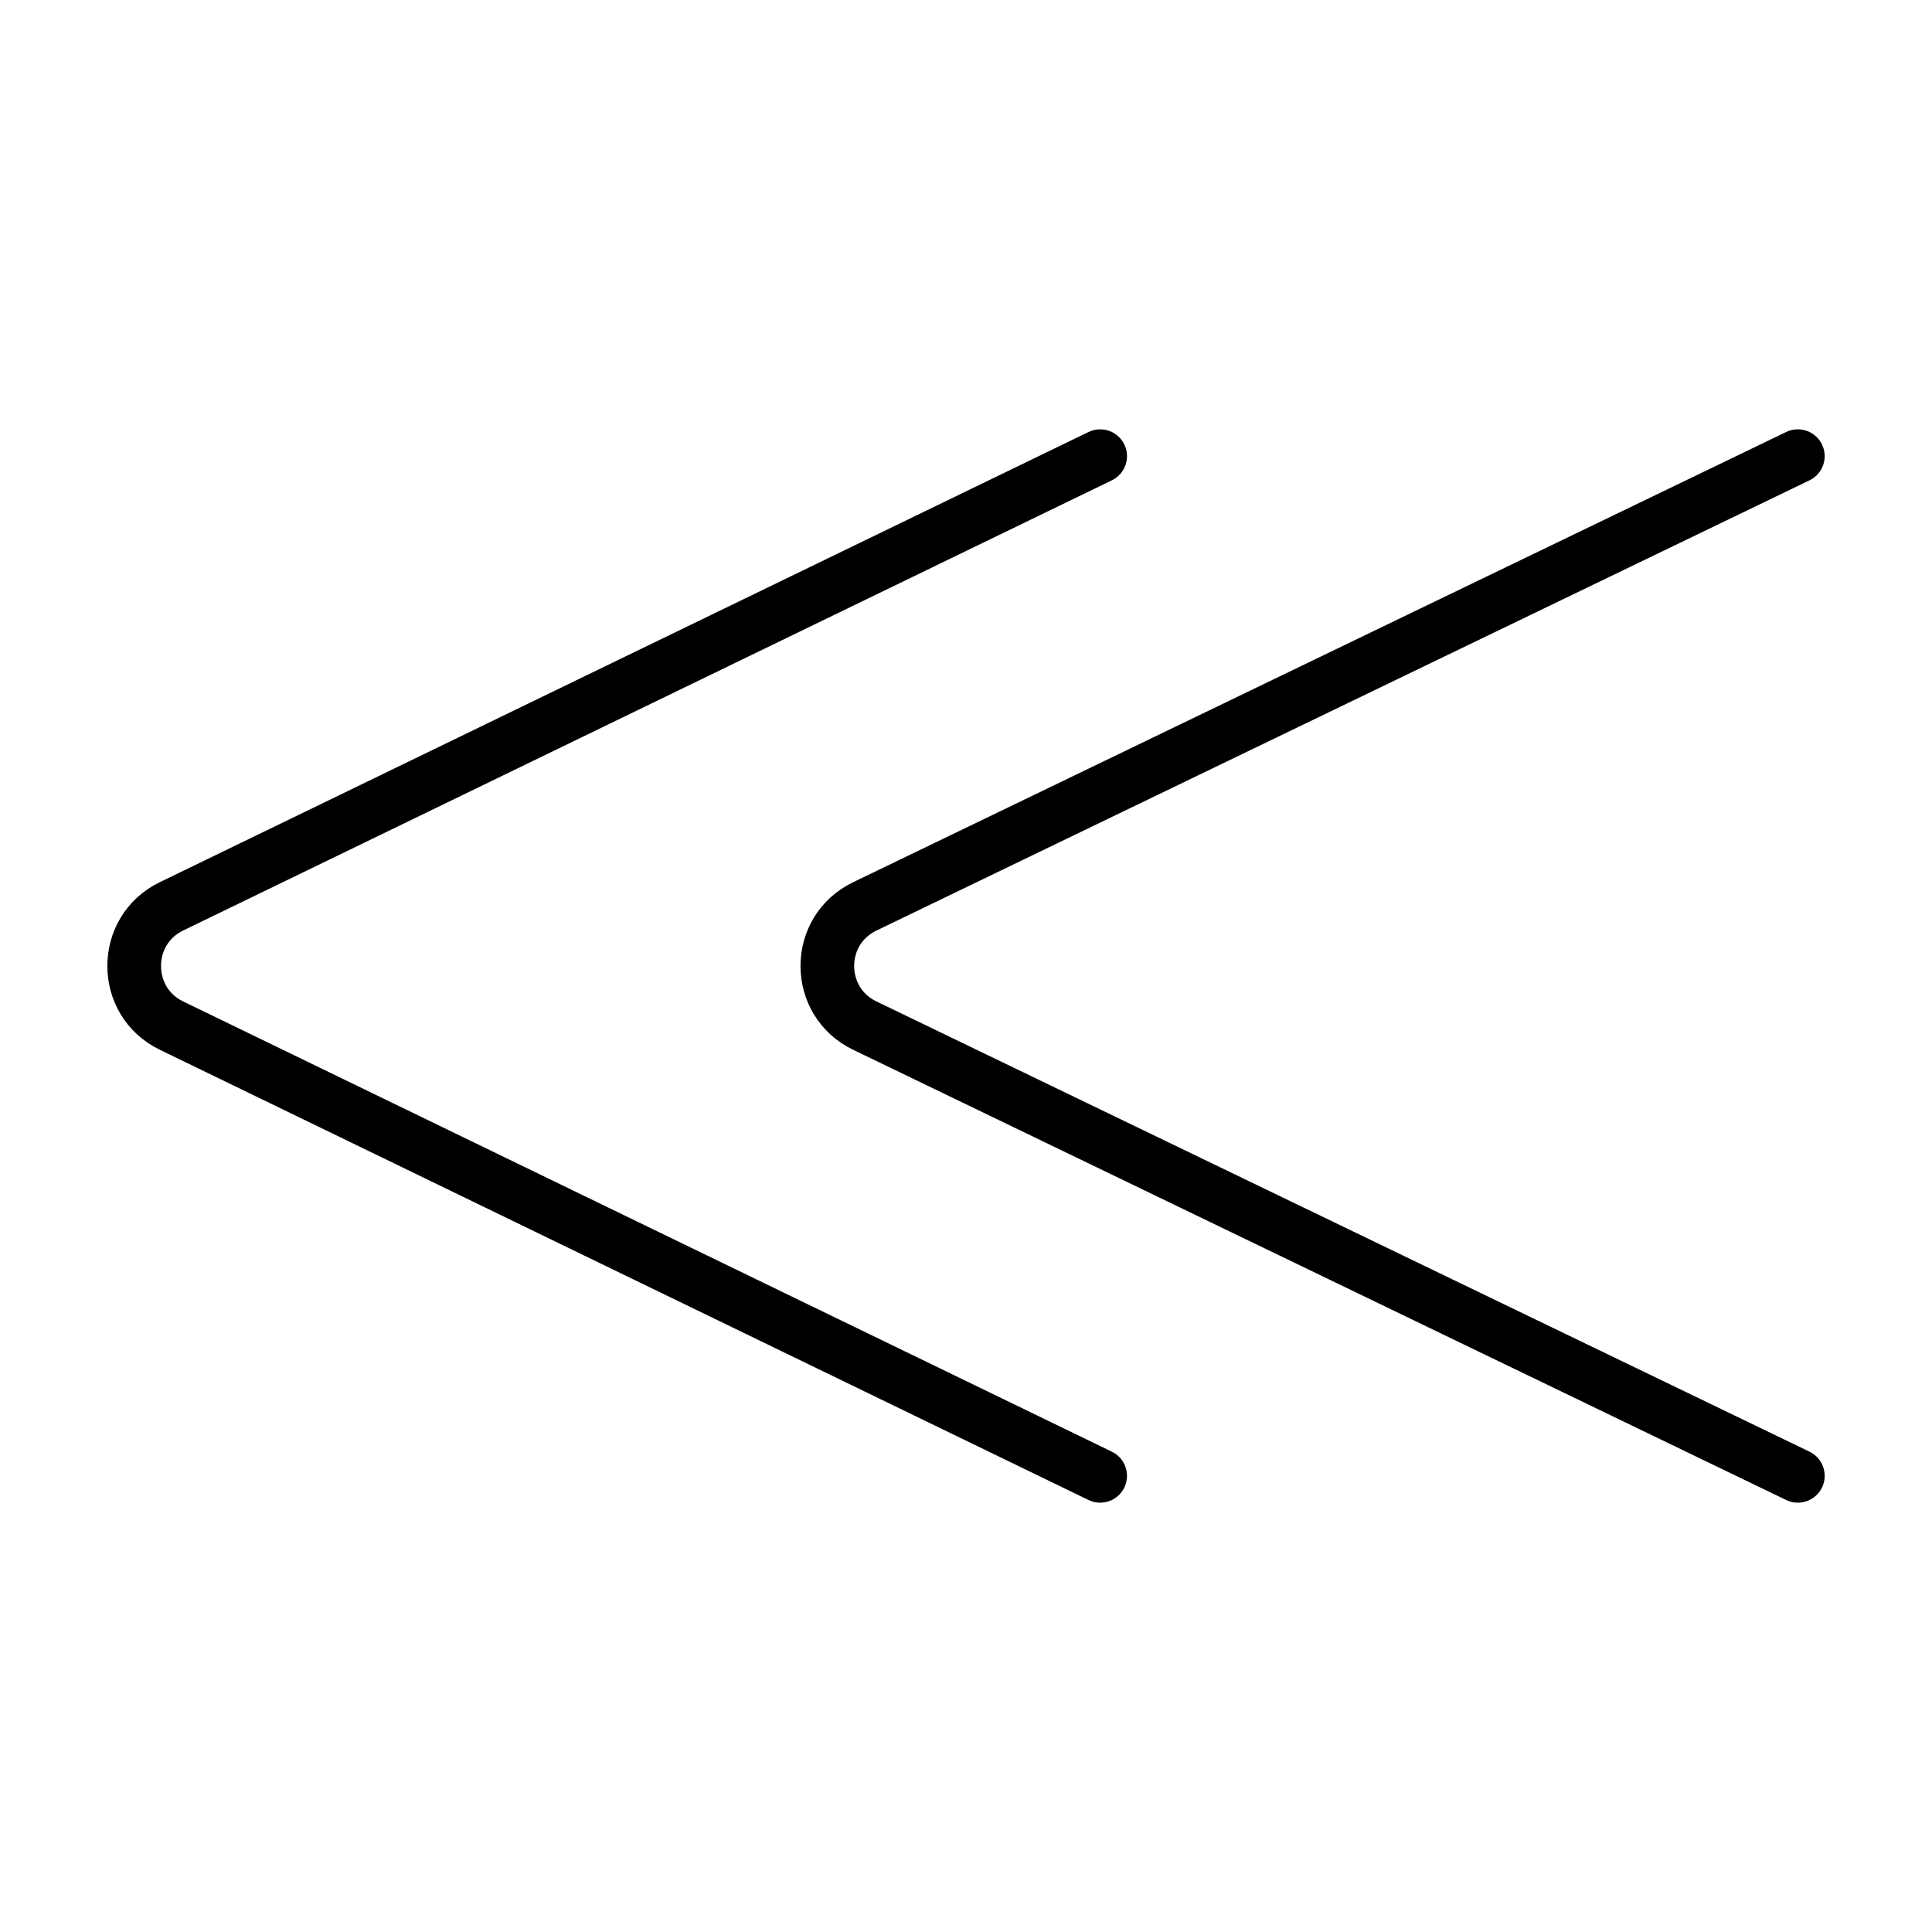 <?xml version="1.0" encoding="utf-8"?>
<!-- Generator: www.svgicons.com -->
<svg xmlns="http://www.w3.org/2000/svg" width="800" height="800" viewBox="0 0 72 72">
<g fill="none" stroke="#000" stroke-linecap="round" stroke-linejoin="round" stroke-miterlimit="10" stroke-width="2"><path d="m41 55l-18.795-9.111L6.388 38.22c-1.85-.897-1.85-3.545 0-4.442l15.817-7.668L41 17"/><path d="m67 55l-18.882-9.111l-15.891-7.668c-1.86-.897-1.86-3.545 0-4.442l15.89-7.668L67 17"/></g>
</svg>